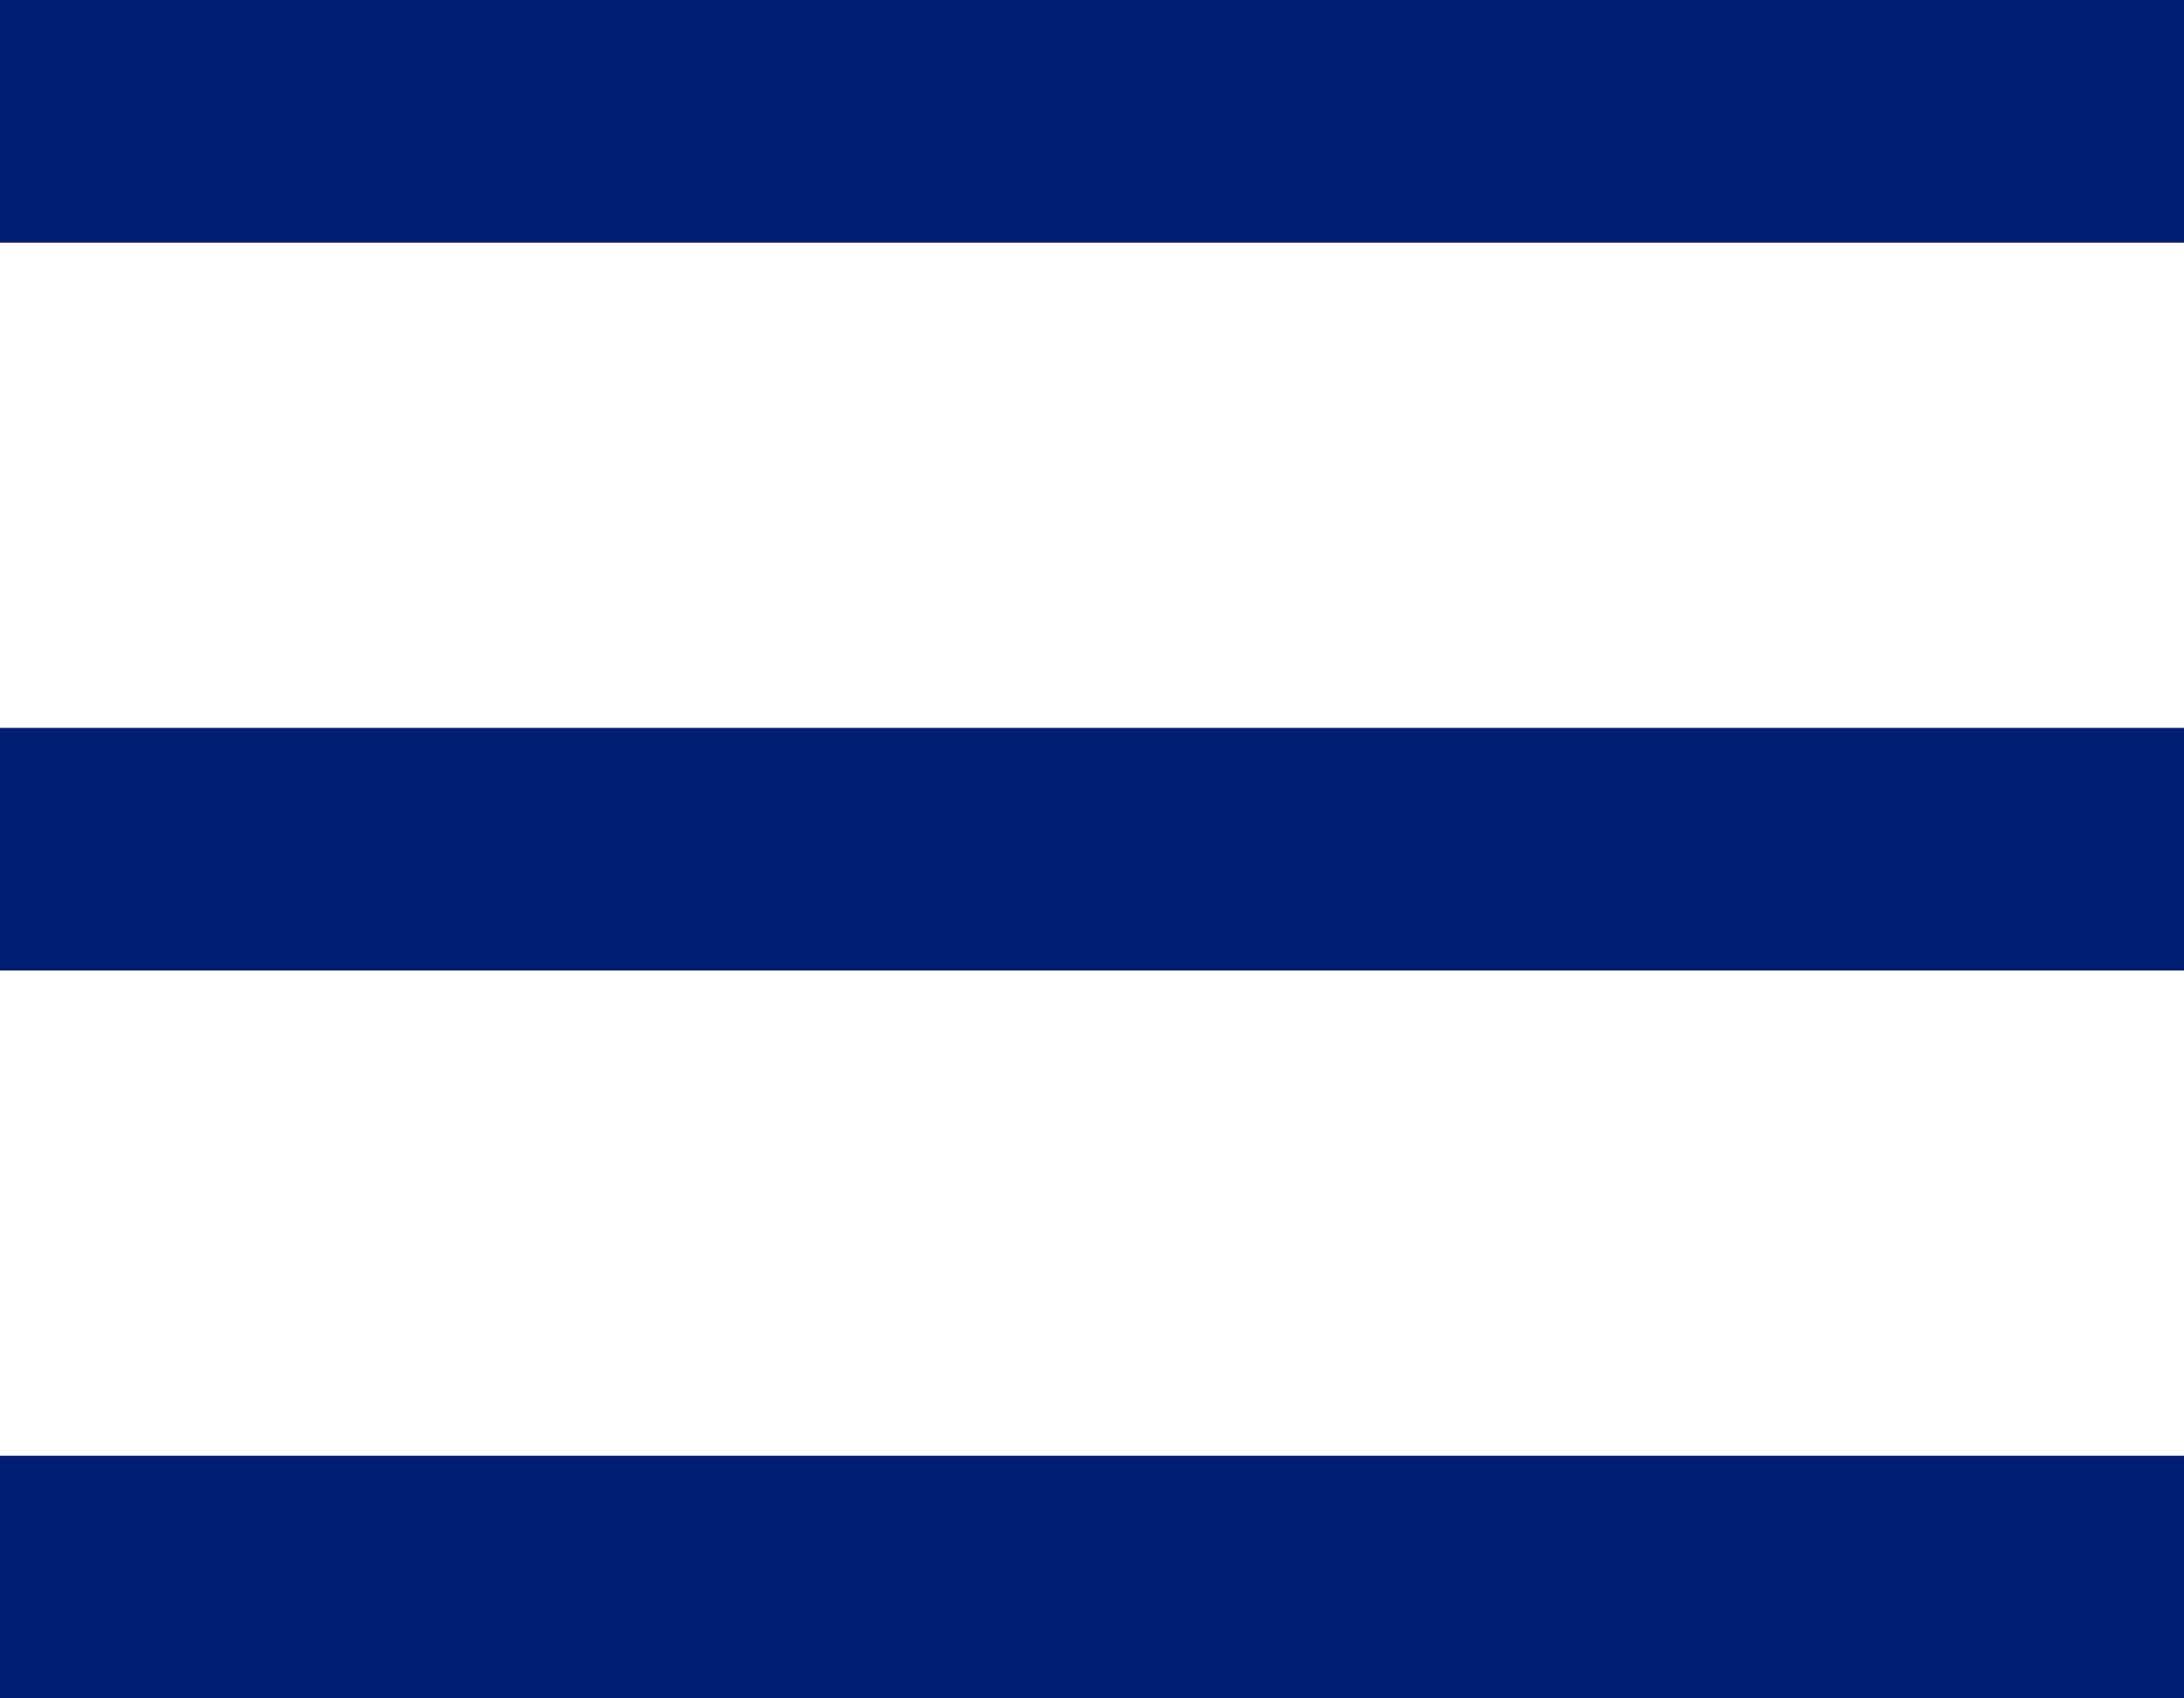 <svg width="18" height="14" viewBox="0 0 18 14" fill="none" xmlns="http://www.w3.org/2000/svg">
<path fill-rule="evenodd" clip-rule="evenodd" d="M18 2H0V0H18V2Z" fill="#001E71"/>
<path fill-rule="evenodd" clip-rule="evenodd" d="M18 8H0V6H18V8Z" fill="#001E71"/>
<path fill-rule="evenodd" clip-rule="evenodd" d="M18 14H0V12H18V14Z" fill="#001E71"/>
</svg>
